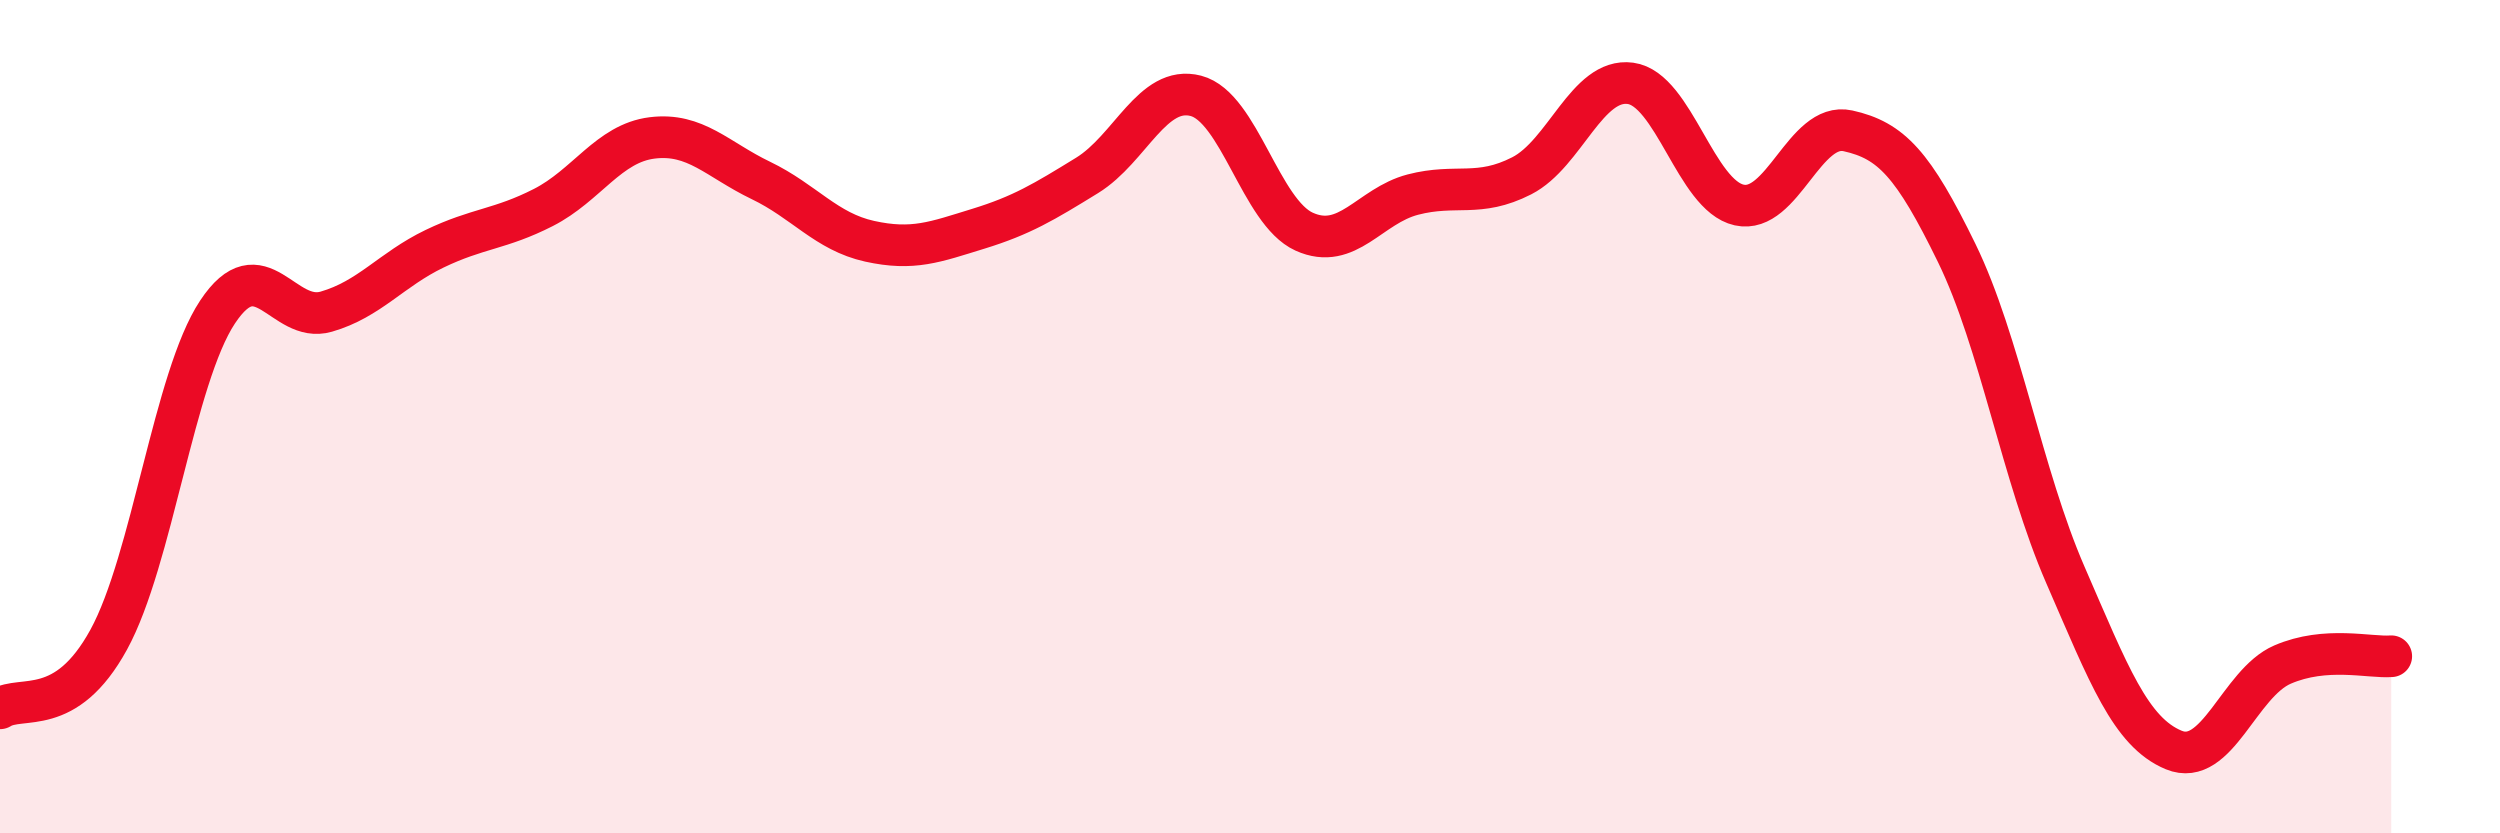 
    <svg width="60" height="20" viewBox="0 0 60 20" xmlns="http://www.w3.org/2000/svg">
      <path
        d="M 0,17 C 0.52,16.67 1.57,17.25 2.61,15.35 C 3.65,13.45 4.18,9.06 5.22,7.49 C 6.26,5.92 6.79,7.78 7.83,7.48 C 8.87,7.18 9.39,6.47 10.43,5.97 C 11.47,5.47 12,5.51 13.04,4.98 C 14.08,4.45 14.61,3.44 15.65,3.31 C 16.69,3.18 17.22,3.83 18.26,4.33 C 19.3,4.83 19.83,5.56 20.87,5.79 C 21.91,6.02 22.44,5.81 23.48,5.49 C 24.52,5.17 25.05,4.85 26.09,4.21 C 27.13,3.57 27.66,2.03 28.7,2.3 C 29.74,2.57 30.26,5.09 31.3,5.56 C 32.34,6.03 32.87,4.94 33.91,4.67 C 34.95,4.4 35.48,4.75 36.52,4.22 C 37.56,3.69 38.09,1.86 39.13,2 C 40.17,2.14 40.7,4.69 41.74,4.92 C 42.78,5.15 43.31,2.91 44.35,3.14 C 45.39,3.37 45.92,3.94 46.96,6.07 C 48,8.2 48.53,11.41 49.57,13.8 C 50.61,16.19 51.13,17.57 52.17,18 C 53.21,18.43 53.74,16.4 54.78,15.95 C 55.82,15.5 56.87,15.79 57.39,15.75L57.39 20L0 20Z"
        fill="#EB0A25"
        opacity="0.1"
        stroke-linecap="round"
        stroke-linejoin="round"
      />
      <path
        d="M 0,17 C 0.52,16.67 1.57,17.25 2.61,15.35 C 3.65,13.45 4.18,9.06 5.22,7.49 C 6.26,5.92 6.79,7.78 7.83,7.48 C 8.87,7.18 9.39,6.47 10.43,5.97 C 11.47,5.47 12,5.51 13.04,4.98 C 14.08,4.45 14.61,3.44 15.65,3.31 C 16.69,3.18 17.22,3.83 18.26,4.33 C 19.3,4.83 19.83,5.56 20.87,5.79 C 21.91,6.02 22.44,5.81 23.48,5.49 C 24.52,5.17 25.05,4.85 26.09,4.21 C 27.13,3.57 27.66,2.03 28.7,2.3 C 29.74,2.57 30.26,5.09 31.3,5.56 C 32.34,6.03 32.87,4.94 33.91,4.67 C 34.95,4.4 35.48,4.75 36.52,4.22 C 37.56,3.69 38.09,1.86 39.13,2 C 40.17,2.14 40.7,4.69 41.74,4.92 C 42.78,5.15 43.31,2.91 44.35,3.14 C 45.39,3.37 45.92,3.94 46.96,6.07 C 48,8.2 48.53,11.41 49.57,13.8 C 50.61,16.19 51.13,17.57 52.17,18 C 53.21,18.43 53.74,16.4 54.78,15.95 C 55.82,15.5 56.87,15.79 57.39,15.75"
        stroke="#EB0A25"
        stroke-width="1"
        fill="none"
        stroke-linecap="round"
        stroke-linejoin="round"
      />
    </svg>
  